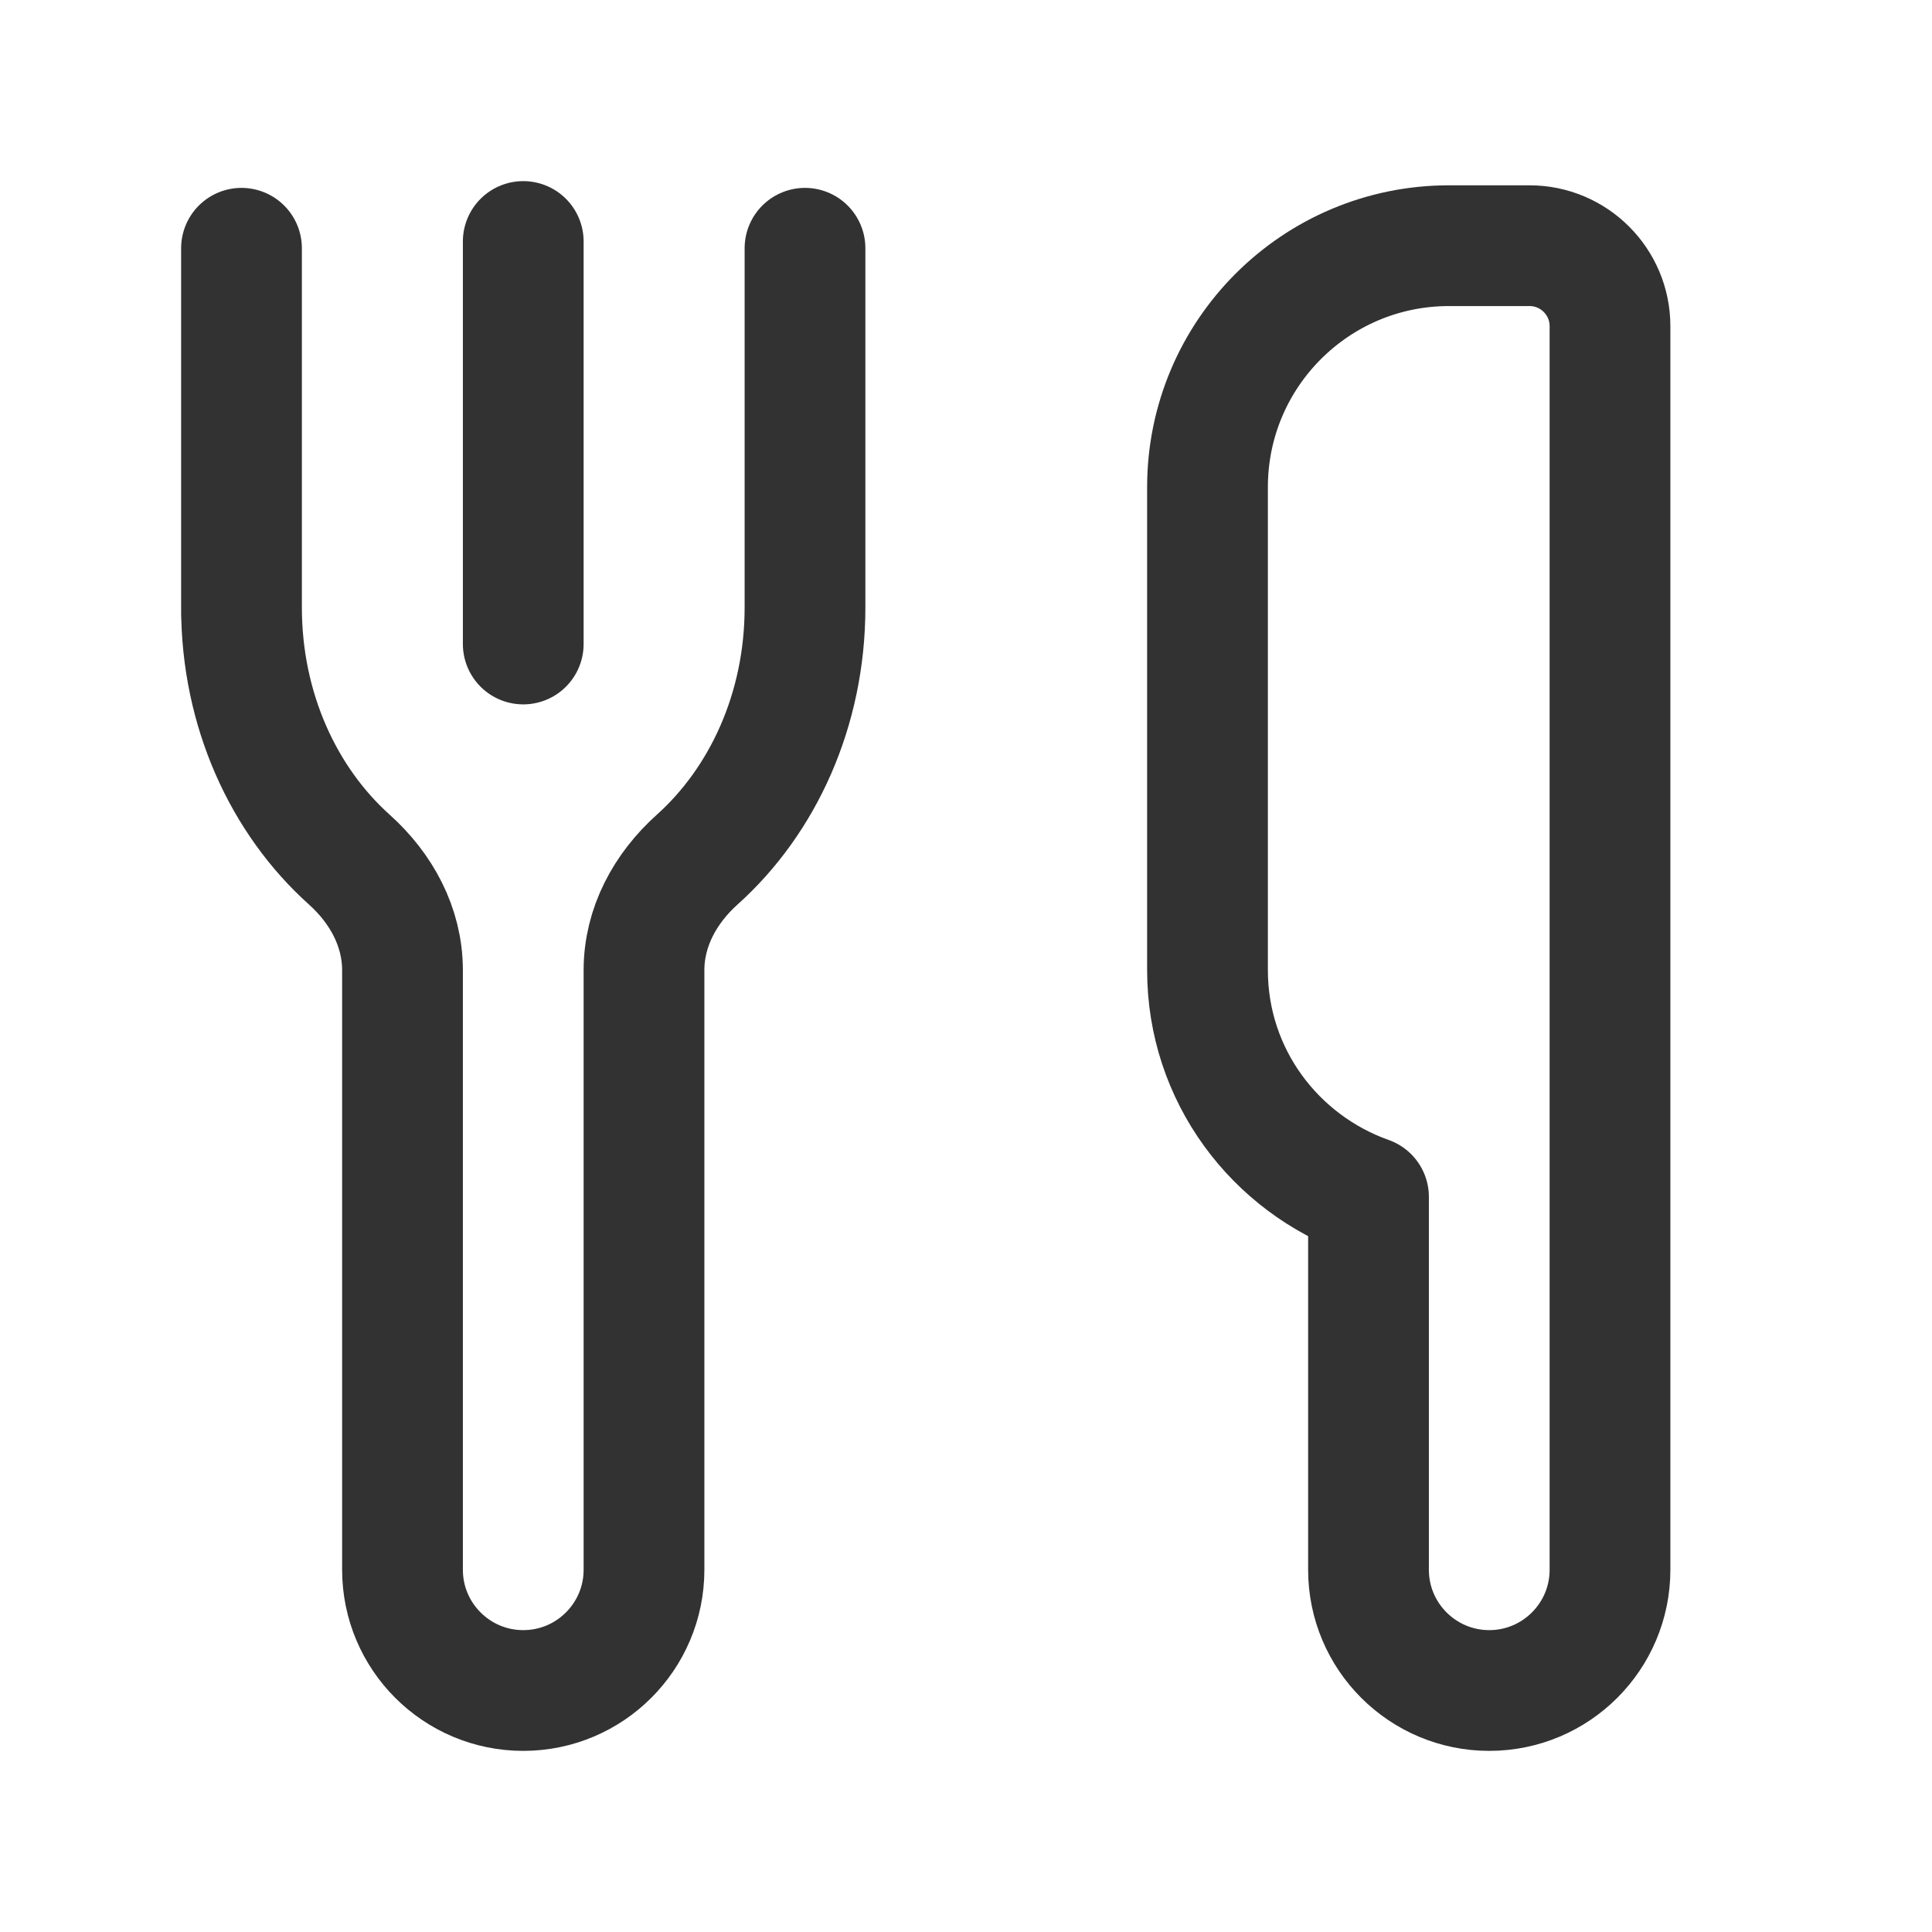 <svg width="24" height="24" viewBox="0 0 24 24" fill="none" xmlns="http://www.w3.org/2000/svg">
<path d="M3 3.084V7.546V7.636V7.546C3 8.82 3.525 9.948 4.339 10.678C4.737 11.035 5 11.517 5 12.052V19.5C5 20.328 5.672 21 6.5 21C7.328 21 8 20.328 8 19.5V12.052C8 11.517 8.263 11.035 8.661 10.678C9.475 9.948 10 8.82 10 7.546V3.084V7.546" stroke="#323232" stroke-width="1.5" stroke-linecap="round" stroke-linejoin="round"/>
<path d="M6.5 8V3" stroke="#323232" stroke-width="1.5" stroke-linecap="round" stroke-linejoin="round"/>
<path fill-rule="evenodd" clip-rule="evenodd" d="M20 4.052C20 3.5 19.552 3.052 19 3.052H18C16.343 3.052 15 4.395 15 6.052V12.052C15 13.356 15.837 14.455 17 14.868V19.5C17 20.328 17.672 21 18.5 21C19.328 21 20 20.328 20 19.5V15.052V4.052Z" stroke="#323232" stroke-width="1.5" stroke-linecap="round" stroke-linejoin="round"/>
</svg>
